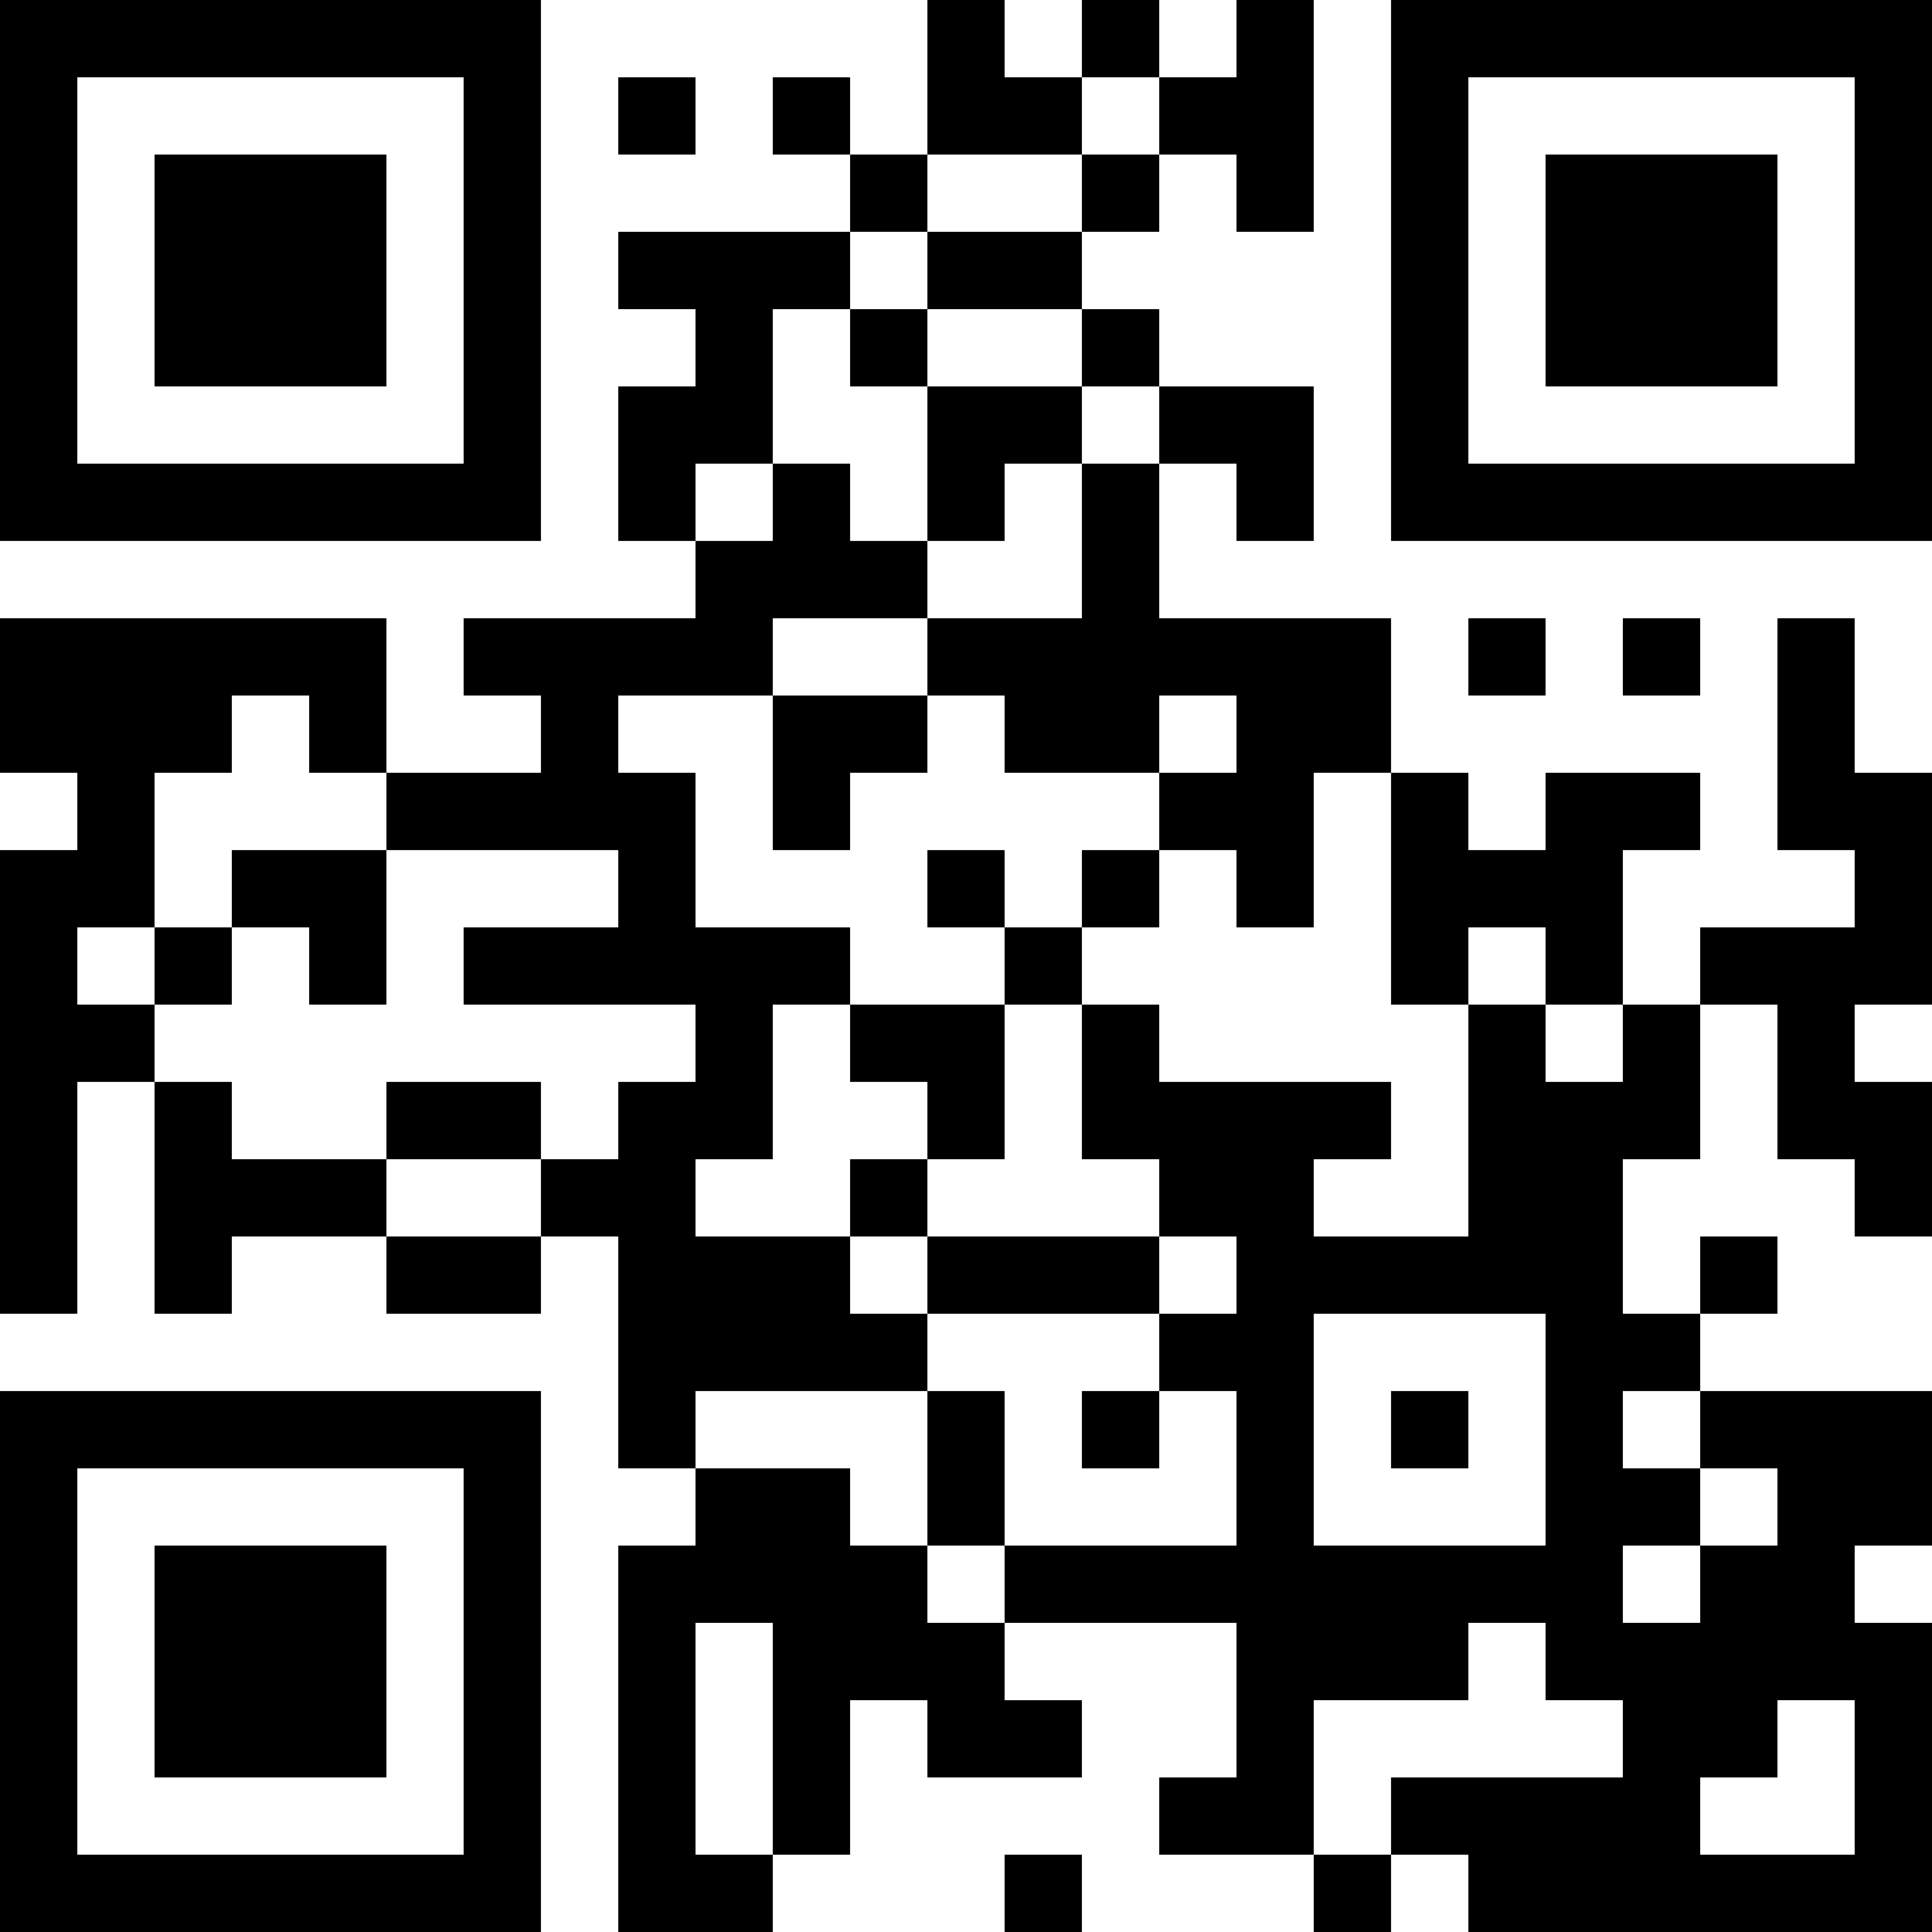 <?xml version="1.0" encoding="UTF-8"?>
<svg xmlns="http://www.w3.org/2000/svg" version="1.1" width="1000" height="1000" viewBox="0 0 1000 1000"><rect x="0" y="0" width="1000" height="1000" fill="#ffffff"/><g transform="scale(40)"><g transform="translate(0,0)"><path fill-rule="evenodd" d="M12 0L12 2L11 2L11 1L10 1L10 2L11 2L11 3L8 3L8 4L9 4L9 5L8 5L8 7L9 7L9 8L6 8L6 9L7 9L7 10L5 10L5 8L0 8L0 10L1 10L1 11L0 11L0 17L1 17L1 14L2 14L2 17L3 17L3 16L5 16L5 17L7 17L7 16L8 16L8 19L9 19L9 20L8 20L8 25L10 25L10 24L11 24L11 22L12 22L12 23L14 23L14 22L13 22L13 21L16 21L16 23L15 23L15 24L17 24L17 25L18 25L18 24L19 24L19 25L25 25L25 21L24 21L24 20L25 20L25 18L22 18L22 17L23 17L23 16L22 16L22 17L21 17L21 15L22 15L22 13L23 13L23 15L24 15L24 16L25 16L25 14L24 14L24 13L25 13L25 10L24 10L24 8L23 8L23 11L24 11L24 12L22 12L22 13L21 13L21 11L22 11L22 10L20 10L20 11L19 11L19 10L18 10L18 8L15 8L15 6L16 6L16 7L17 7L17 5L15 5L15 4L14 4L14 3L15 3L15 2L16 2L16 3L17 3L17 0L16 0L16 1L15 1L15 0L14 0L14 1L13 1L13 0ZM8 1L8 2L9 2L9 1ZM14 1L14 2L12 2L12 3L11 3L11 4L10 4L10 6L9 6L9 7L10 7L10 6L11 6L11 7L12 7L12 8L10 8L10 9L8 9L8 10L9 10L9 12L11 12L11 13L10 13L10 15L9 15L9 16L11 16L11 17L12 17L12 18L9 18L9 19L11 19L11 20L12 20L12 21L13 21L13 20L16 20L16 18L15 18L15 17L16 17L16 16L15 16L15 15L14 15L14 13L15 13L15 14L18 14L18 15L17 15L17 16L19 16L19 13L20 13L20 14L21 14L21 13L20 13L20 12L19 12L19 13L18 13L18 10L17 10L17 12L16 12L16 11L15 11L15 10L16 10L16 9L15 9L15 10L13 10L13 9L12 9L12 8L14 8L14 6L15 6L15 5L14 5L14 4L12 4L12 3L14 3L14 2L15 2L15 1ZM11 4L11 5L12 5L12 7L13 7L13 6L14 6L14 5L12 5L12 4ZM19 8L19 9L20 9L20 8ZM21 8L21 9L22 9L22 8ZM3 9L3 10L2 10L2 12L1 12L1 13L2 13L2 14L3 14L3 15L5 15L5 16L7 16L7 15L8 15L8 14L9 14L9 13L6 13L6 12L8 12L8 11L5 11L5 10L4 10L4 9ZM10 9L10 11L11 11L11 10L12 10L12 9ZM3 11L3 12L2 12L2 13L3 13L3 12L4 12L4 13L5 13L5 11ZM12 11L12 12L13 12L13 13L11 13L11 14L12 14L12 15L11 15L11 16L12 16L12 17L15 17L15 16L12 16L12 15L13 15L13 13L14 13L14 12L15 12L15 11L14 11L14 12L13 12L13 11ZM5 14L5 15L7 15L7 14ZM17 17L17 20L20 20L20 17ZM12 18L12 20L13 20L13 18ZM14 18L14 19L15 19L15 18ZM18 18L18 19L19 19L19 18ZM21 18L21 19L22 19L22 20L21 20L21 21L22 21L22 20L23 20L23 19L22 19L22 18ZM9 21L9 24L10 24L10 21ZM19 21L19 22L17 22L17 24L18 24L18 23L21 23L21 22L20 22L20 21ZM23 22L23 23L22 23L22 24L24 24L24 22ZM13 24L13 25L14 25L14 24ZM0 0L0 7L7 7L7 0ZM1 1L1 6L6 6L6 1ZM2 2L2 5L5 5L5 2ZM18 0L18 7L25 7L25 0ZM19 1L19 6L24 6L24 1ZM20 2L20 5L23 5L23 2ZM0 18L0 25L7 25L7 18ZM1 19L1 24L6 24L6 19ZM2 20L2 23L5 23L5 20Z" fill="#000000"/></g></g></svg>

